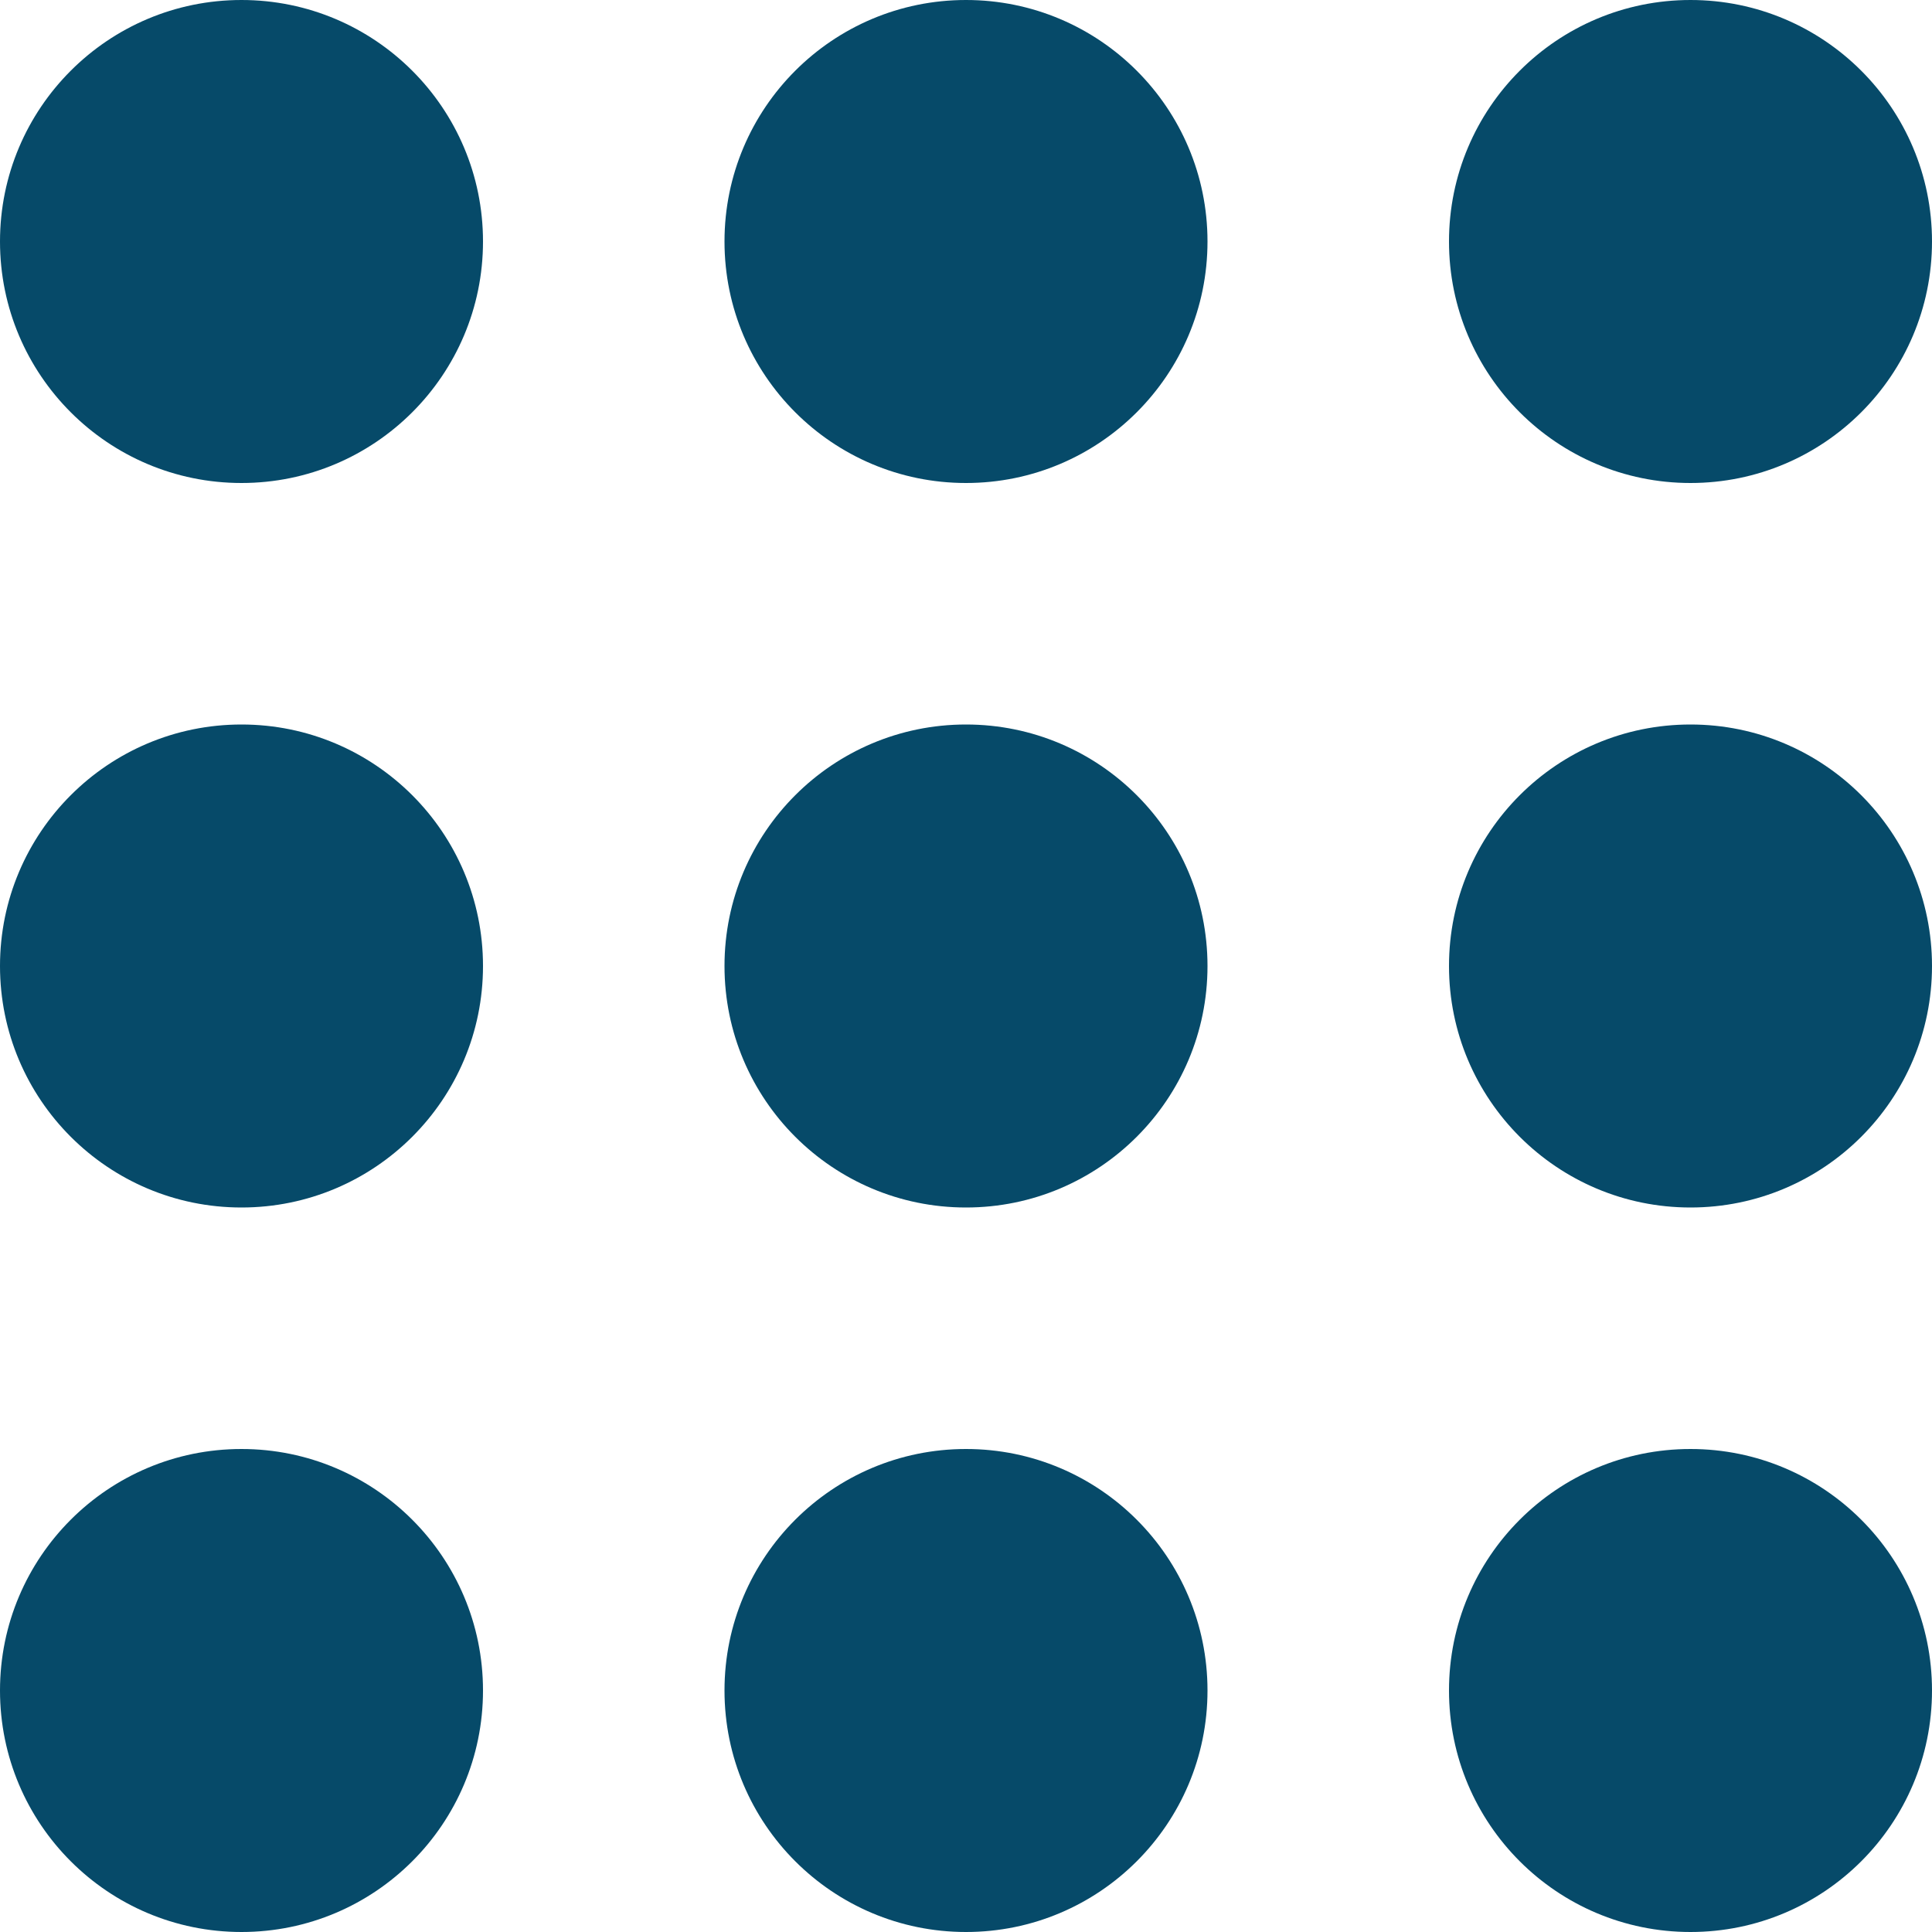 <svg xmlns="http://www.w3.org/2000/svg" viewBox="0 0 16 16"><title>16 pin 2</title><g fill="#064A69" class="nc-icon-wrapper"><circle fill="#064A69" cx="8" cy="2" r="2"></circle> <circle data-color="color-2" fill="#064A69" cx="2" cy="2" r="2"></circle> <circle fill="#064A69" cx="14" cy="2" r="2"></circle> <circle data-color="color-2" fill="#064A69" cx="8" cy="8" r="2"></circle> <circle fill="#064A69" cx="2" cy="8" r="2"></circle> <circle fill="#064A69" cx="14" cy="8" r="2"></circle> <circle fill="#064A69" cx="8" cy="14" r="2"></circle> <circle fill="#064A69" cx="2" cy="14" r="2"></circle> <circle data-color="color-2" fill="#064A69" cx="14" cy="14" r="2"></circle></g></svg>